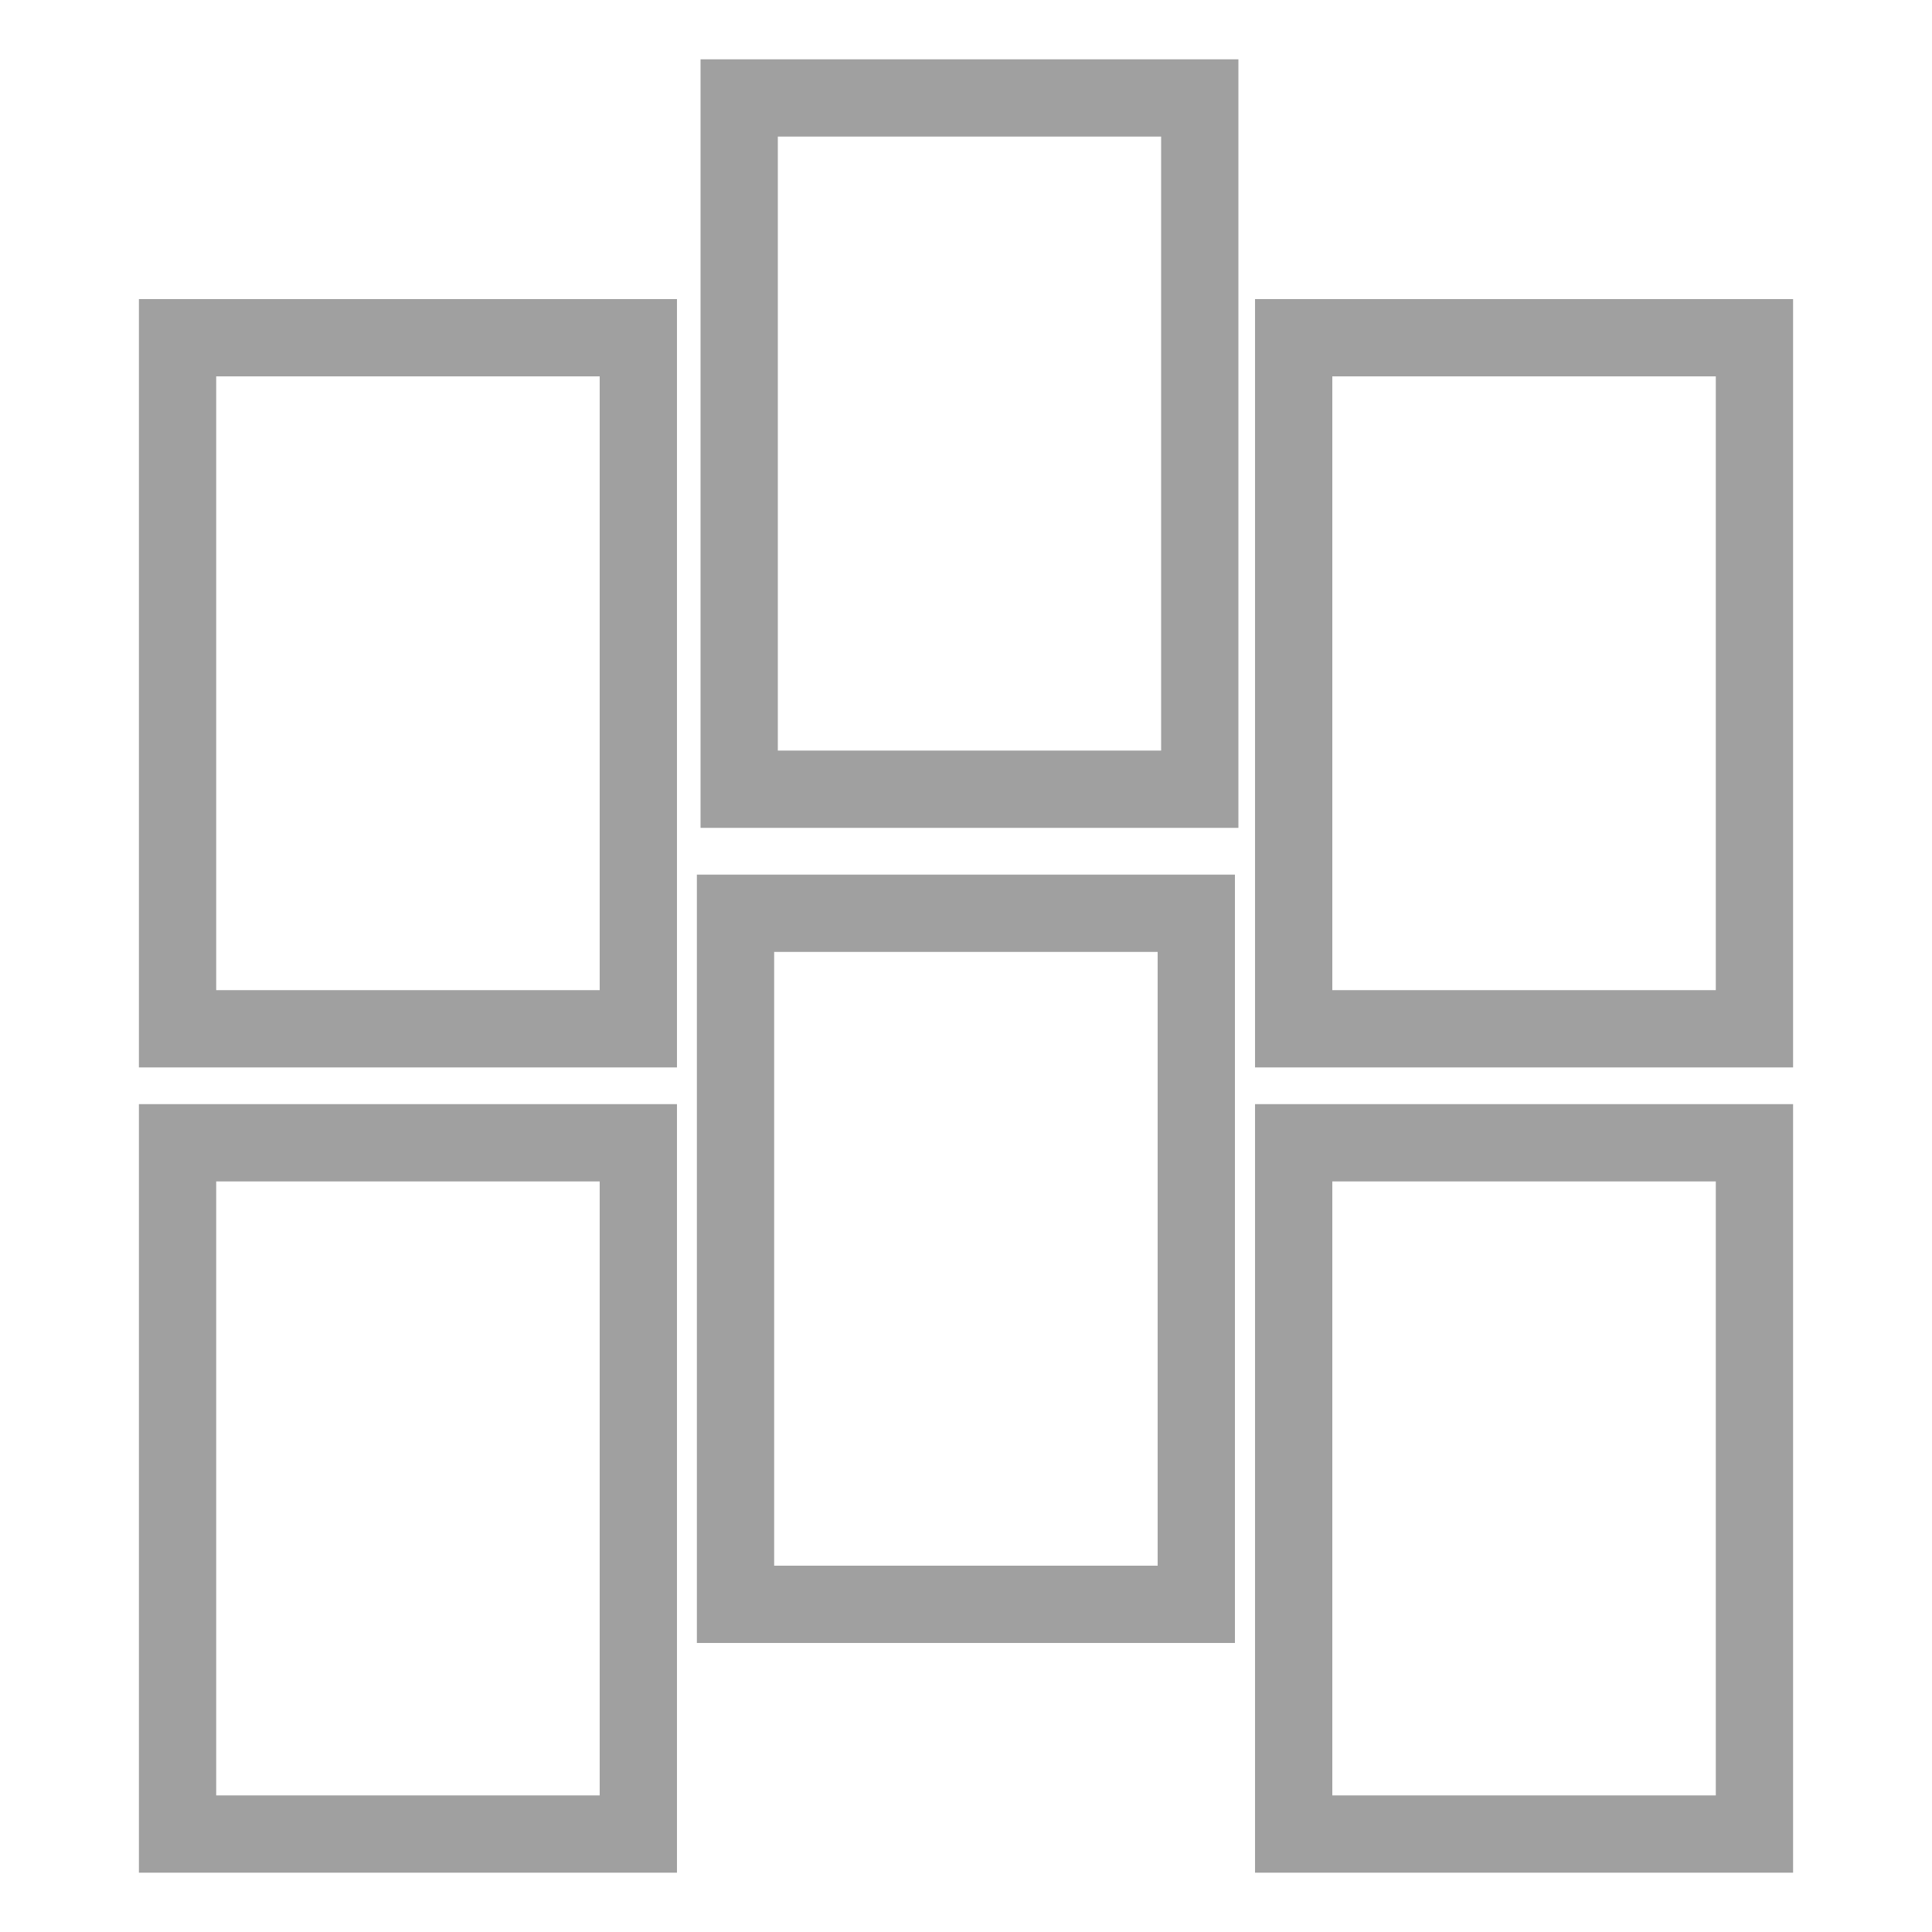 <?xml version="1.0" encoding="utf-8"?>
<!-- Generator: Adobe Illustrator 25.0.1, SVG Export Plug-In . SVG Version: 6.00 Build 0)  -->
<svg version="1.1" id="Calque_1" xmlns="http://www.w3.org/2000/svg" xmlns:xlink="http://www.w3.org/1999/xlink" x="0px" y="0px"
	 viewBox="0 0 1000 1000" style="enable-background:new 0 0 1000 1000;" xml:space="preserve">
<style type="text/css">
	.st0{fill:#A0A0A0;}
</style>
<g>
	<path class="st0" d="M350.4,552.5H71.9V154.8h278.5V552.5z M111.9,512.5h198.5V194.8H111.9V512.5z"/>
	<path class="st0" d="M639.2,850.4H360.7V452.7h278.5V850.4z M400.7,810.4h198.5V492.7H400.7V810.4z"/>
	<path class="st0" d="M641,428.5H362.6V30.7H641V428.5z M402.6,388.5H601V70.7H402.6V388.5z"/>
	<path class="st0" d="M928.1,552.5H649.6V154.8h278.5V552.5z M689.6,512.5h198.5V194.8H689.6V512.5z"/>
	<path class="st0" d="M350.4,969.3H71.9V571.5h278.5V969.3z M111.9,929.3h198.5V611.5H111.9V929.3z"/>
	<path class="st0" d="M928.1,969.3H649.6V571.5h278.5V969.3z M689.6,929.3h198.5V611.5H689.6V929.3z"/>
</g>
</svg>
